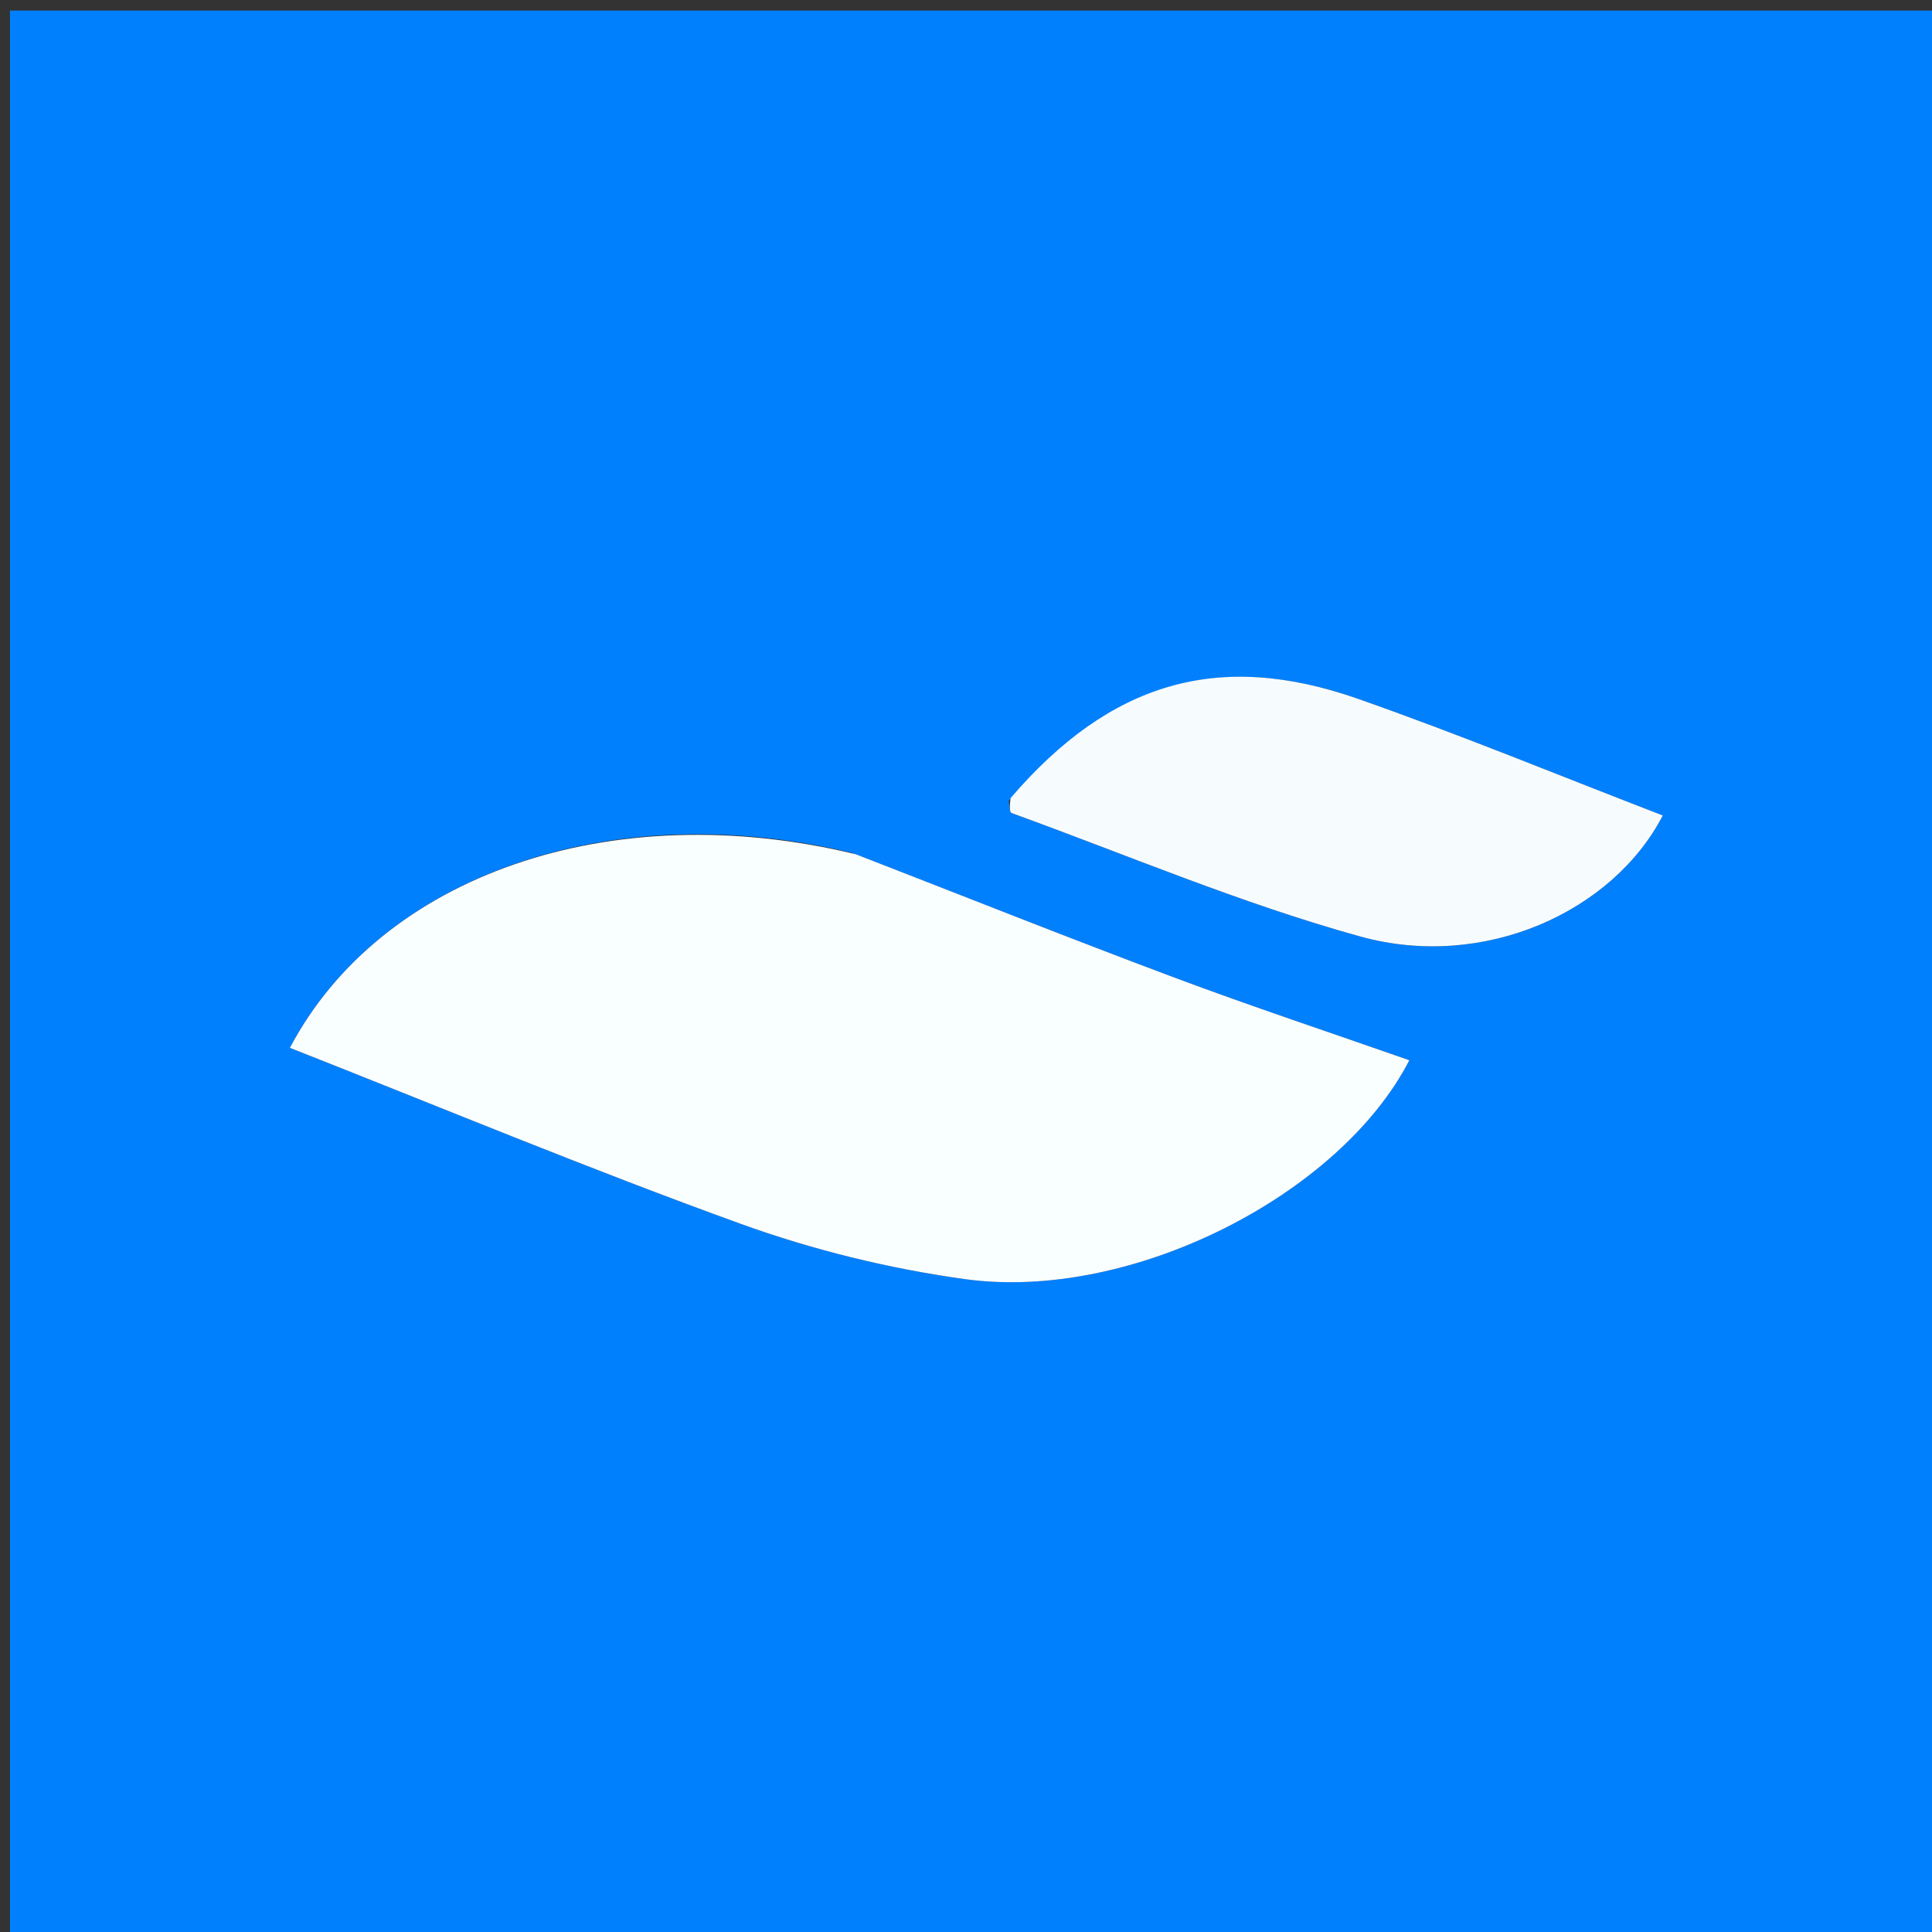<svg version="1.1" id="Layer_1" xmlns="http://www.w3.org/2000/svg" xmlns:xlink="http://www.w3.org/1999/xlink" x="0px" y="0px"
	 width="100%" viewBox="0 0 200 200" enable-background="new 0 0 200 200" xml:space="preserve">
<rect x="0" y="0" width="200" height="200" fill="#333333" stroke="none"/>
<path fill="#0180FE" opacity="1" stroke="none" 
	d="
M108,201 
	C72.022,201 36.544,201 1.033,201 
	C1.033,134.397 1.033,67.794 1.033,1.096 
	C67.561,1.096 134.122,1.096 200.842,1.096 
	C200.842,67.666 200.842,134.333 200.842,201 
	C170.128,201 139.314,201 108,201 
M88.196,88.289 
	C63.15,82.269 39.39,90.671 30.011,108.472 
	C45.523,114.579 60.974,121.013 76.697,126.697 
	C84.142,129.388 92.012,131.322 99.855,132.41 
	C117.077,134.798 138.722,123.699 145.893,109.757 
	C137.786,106.916 129.589,104.197 121.506,101.172 
	C110.612,97.095 99.806,92.782 88.196,88.289 
M104.421,82.91 
	C104.512,83.341 104.491,84.079 104.709,84.159 
	C116.716,88.522 128.544,93.551 140.822,96.946 
	C153.642,100.491 166.973,94.376 172.129,84.418 
	C161.634,80.377 151.199,76.067 140.561,72.336 
	C126.145,67.28 114.931,70.6 104.421,82.91 
z"/>
<path fill="#F9FEFE" opacity="1" stroke="none" 
	d="
M88.579,88.429 
	C99.806,92.782 110.612,97.095 121.506,101.172 
	C129.589,104.197 137.786,106.916 145.893,109.757 
	C138.722,123.699 117.077,134.798 99.855,132.41 
	C92.012,131.322 84.142,129.388 76.697,126.697 
	C60.974,121.013 45.523,114.579 30.011,108.472 
	C39.39,90.671 63.15,82.269 88.579,88.429 
z"/>
<path fill="#F6FCFD" opacity="1" stroke="none" 
	d="
M104.618,82.613 
	C114.931,70.6 126.145,67.28 140.561,72.336 
	C151.199,76.067 161.634,80.377 172.129,84.418 
	C166.973,94.376 153.642,100.491 140.822,96.946 
	C128.544,93.551 116.716,88.522 104.709,84.159 
	C104.491,84.079 104.512,83.341 104.618,82.613 
z"/>
</svg>